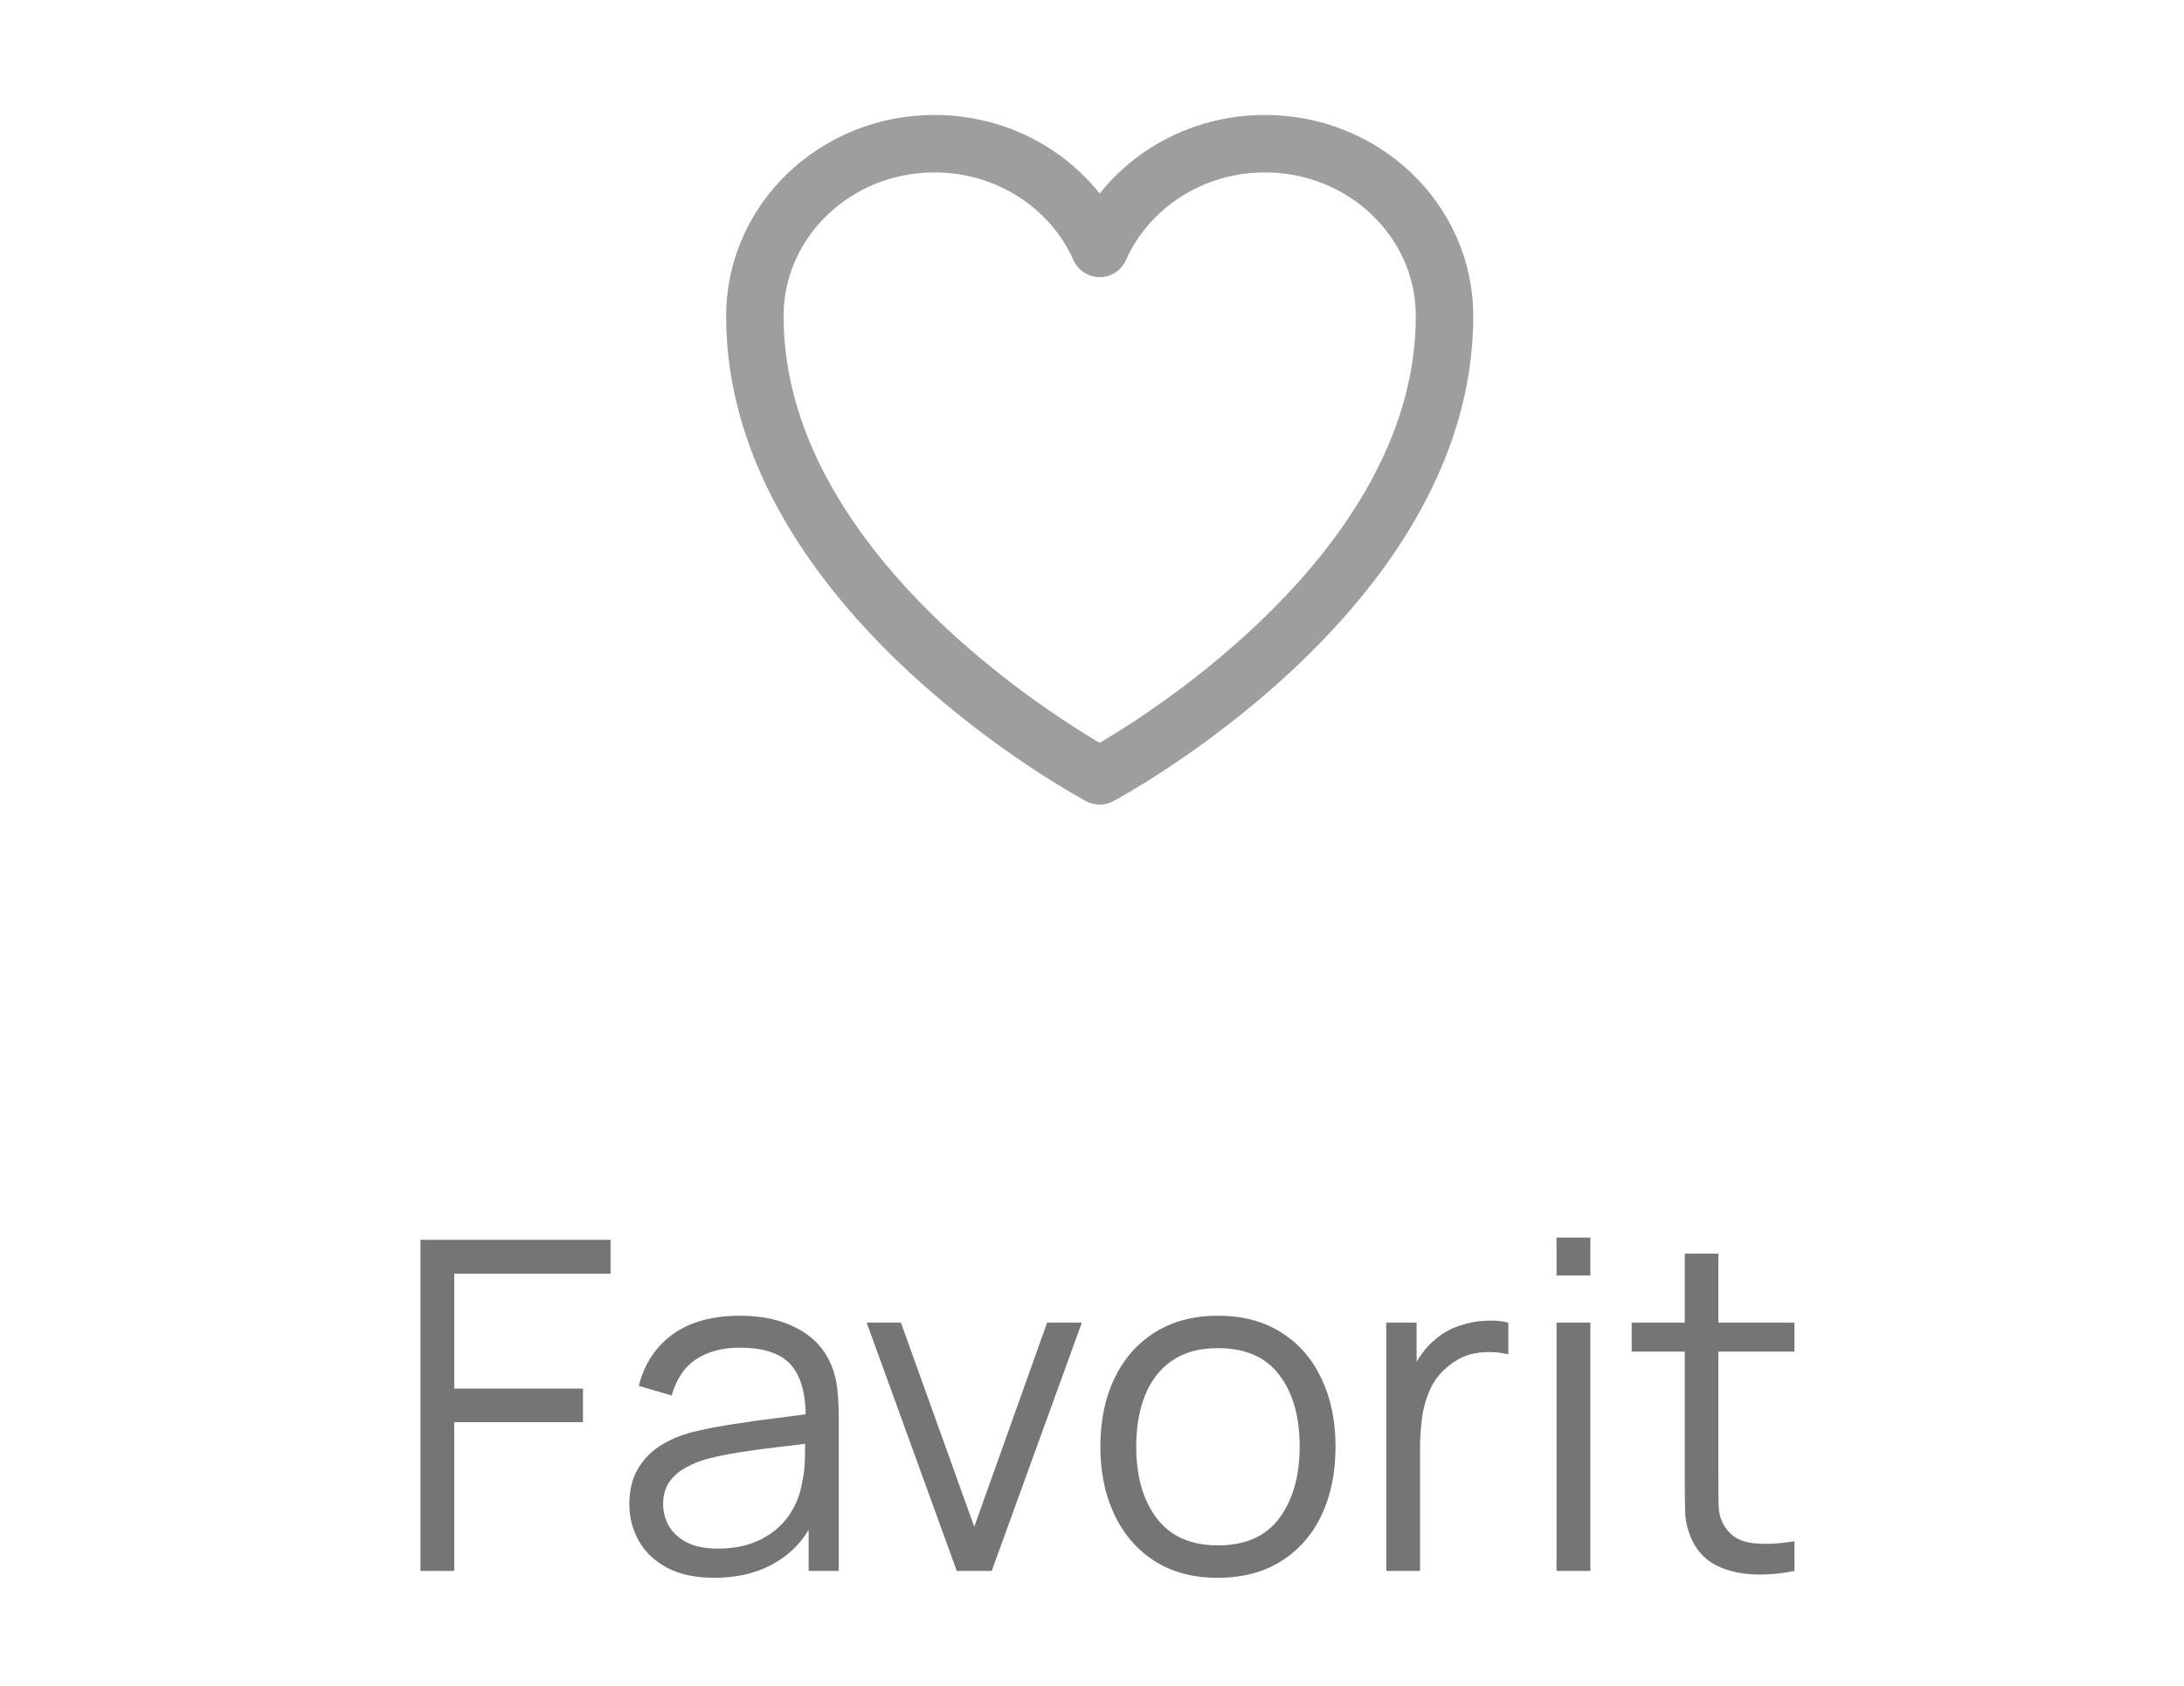 <svg width="57" height="44" viewBox="0 0 57 44" fill="none" xmlns="http://www.w3.org/2000/svg">
<path d="M37.701 8.25C37.701 5.765 35.602 3.75 33.013 3.75C31.078 3.75 29.416 4.876 28.701 6.483C27.986 4.876 26.324 3.75 24.388 3.75C21.801 3.75 19.701 5.765 19.701 8.25C19.701 15.47 28.701 20.25 28.701 20.25C28.701 20.25 37.701 15.47 37.701 8.25Z" stroke="#9E9E9E" stroke-width="1.5" stroke-linecap="round" stroke-linejoin="round"/>
<path d="M10.973 41V32.36H15.935V33.242H11.855V36.242H15.215V37.118H11.855V41H10.973ZM18.639 41.18C18.151 41.18 17.741 41.092 17.409 40.916C17.081 40.74 16.835 40.506 16.671 40.214C16.507 39.922 16.425 39.604 16.425 39.26C16.425 38.908 16.495 38.608 16.635 38.36C16.779 38.108 16.973 37.902 17.217 37.742C17.465 37.582 17.751 37.46 18.075 37.376C18.403 37.296 18.765 37.226 19.161 37.166C19.561 37.102 19.951 37.048 20.331 37.004C20.715 36.956 21.051 36.91 21.339 36.866L21.027 37.058C21.039 36.418 20.915 35.944 20.655 35.636C20.395 35.328 19.943 35.174 19.299 35.174C18.855 35.174 18.479 35.274 18.171 35.474C17.867 35.674 17.653 35.99 17.529 36.422L16.671 36.17C16.819 35.59 17.117 35.14 17.565 34.82C18.013 34.5 18.595 34.34 19.311 34.34C19.903 34.34 20.405 34.452 20.817 34.676C21.233 34.896 21.527 35.216 21.699 35.636C21.779 35.824 21.831 36.034 21.855 36.266C21.879 36.498 21.891 36.734 21.891 36.974V41H21.105V39.374L21.333 39.47C21.113 40.026 20.771 40.45 20.307 40.742C19.843 41.034 19.287 41.18 18.639 41.18ZM18.741 40.418C19.153 40.418 19.513 40.344 19.821 40.196C20.129 40.048 20.377 39.846 20.565 39.59C20.753 39.33 20.875 39.038 20.931 38.714C20.979 38.506 21.005 38.278 21.009 38.03C21.013 37.778 21.015 37.59 21.015 37.466L21.351 37.64C21.051 37.68 20.725 37.72 20.373 37.76C20.025 37.8 19.681 37.846 19.341 37.898C19.005 37.95 18.701 38.012 18.429 38.084C18.245 38.136 18.067 38.21 17.895 38.306C17.723 38.398 17.581 38.522 17.469 38.678C17.361 38.834 17.307 39.028 17.307 39.26C17.307 39.448 17.353 39.63 17.445 39.806C17.541 39.982 17.693 40.128 17.901 40.244C18.113 40.36 18.393 40.418 18.741 40.418ZM24.971 41L22.619 34.52H23.513L25.427 39.848L27.329 34.52H28.235L25.883 41H24.971ZM31.784 41.18C31.14 41.18 30.59 41.034 30.134 40.742C29.678 40.45 29.328 40.046 29.084 39.53C28.84 39.014 28.718 38.422 28.718 37.754C28.718 37.074 28.842 36.478 29.09 35.966C29.338 35.454 29.69 35.056 30.146 34.772C30.606 34.484 31.152 34.34 31.784 34.34C32.432 34.34 32.984 34.486 33.44 34.778C33.9 35.066 34.25 35.468 34.49 35.984C34.734 36.496 34.856 37.086 34.856 37.754C34.856 38.434 34.734 39.032 34.49 39.548C34.246 40.06 33.894 40.46 33.434 40.748C32.974 41.036 32.424 41.18 31.784 41.18ZM31.784 40.334C32.504 40.334 33.04 40.096 33.392 39.62C33.744 39.14 33.92 38.518 33.92 37.754C33.92 36.97 33.742 36.346 33.386 35.882C33.034 35.418 32.5 35.186 31.784 35.186C31.3 35.186 30.9 35.296 30.584 35.516C30.272 35.732 30.038 36.034 29.882 36.422C29.73 36.806 29.654 37.25 29.654 37.754C29.654 38.534 29.834 39.16 30.194 39.632C30.554 40.1 31.084 40.334 31.784 40.334ZM36.18 41V34.52H36.972V36.08L36.816 35.876C36.888 35.684 36.982 35.508 37.098 35.348C37.214 35.184 37.34 35.05 37.476 34.946C37.644 34.798 37.84 34.686 38.064 34.61C38.288 34.53 38.514 34.484 38.742 34.472C38.97 34.456 39.178 34.472 39.366 34.52V35.348C39.13 35.288 38.872 35.274 38.592 35.306C38.312 35.338 38.054 35.45 37.818 35.642C37.602 35.81 37.44 36.012 37.332 36.248C37.224 36.48 37.152 36.728 37.116 36.992C37.08 37.252 37.062 37.51 37.062 37.766V41H36.18ZM40.624 33.29V32.3H41.506V33.29H40.624ZM40.624 41V34.52H41.506V41H40.624ZM46.833 41C46.469 41.076 46.109 41.106 45.753 41.09C45.401 41.074 45.085 40.998 44.805 40.862C44.529 40.726 44.319 40.514 44.175 40.226C44.059 39.986 43.995 39.744 43.983 39.5C43.975 39.252 43.971 38.97 43.971 38.654V32.72H44.847V38.618C44.847 38.89 44.849 39.118 44.853 39.302C44.861 39.482 44.903 39.642 44.979 39.782C45.123 40.05 45.351 40.21 45.663 40.262C45.979 40.314 46.369 40.302 46.833 40.226V41ZM42.585 35.276V34.52H46.833V35.276H42.585Z" fill="#757575"/>
</svg>
